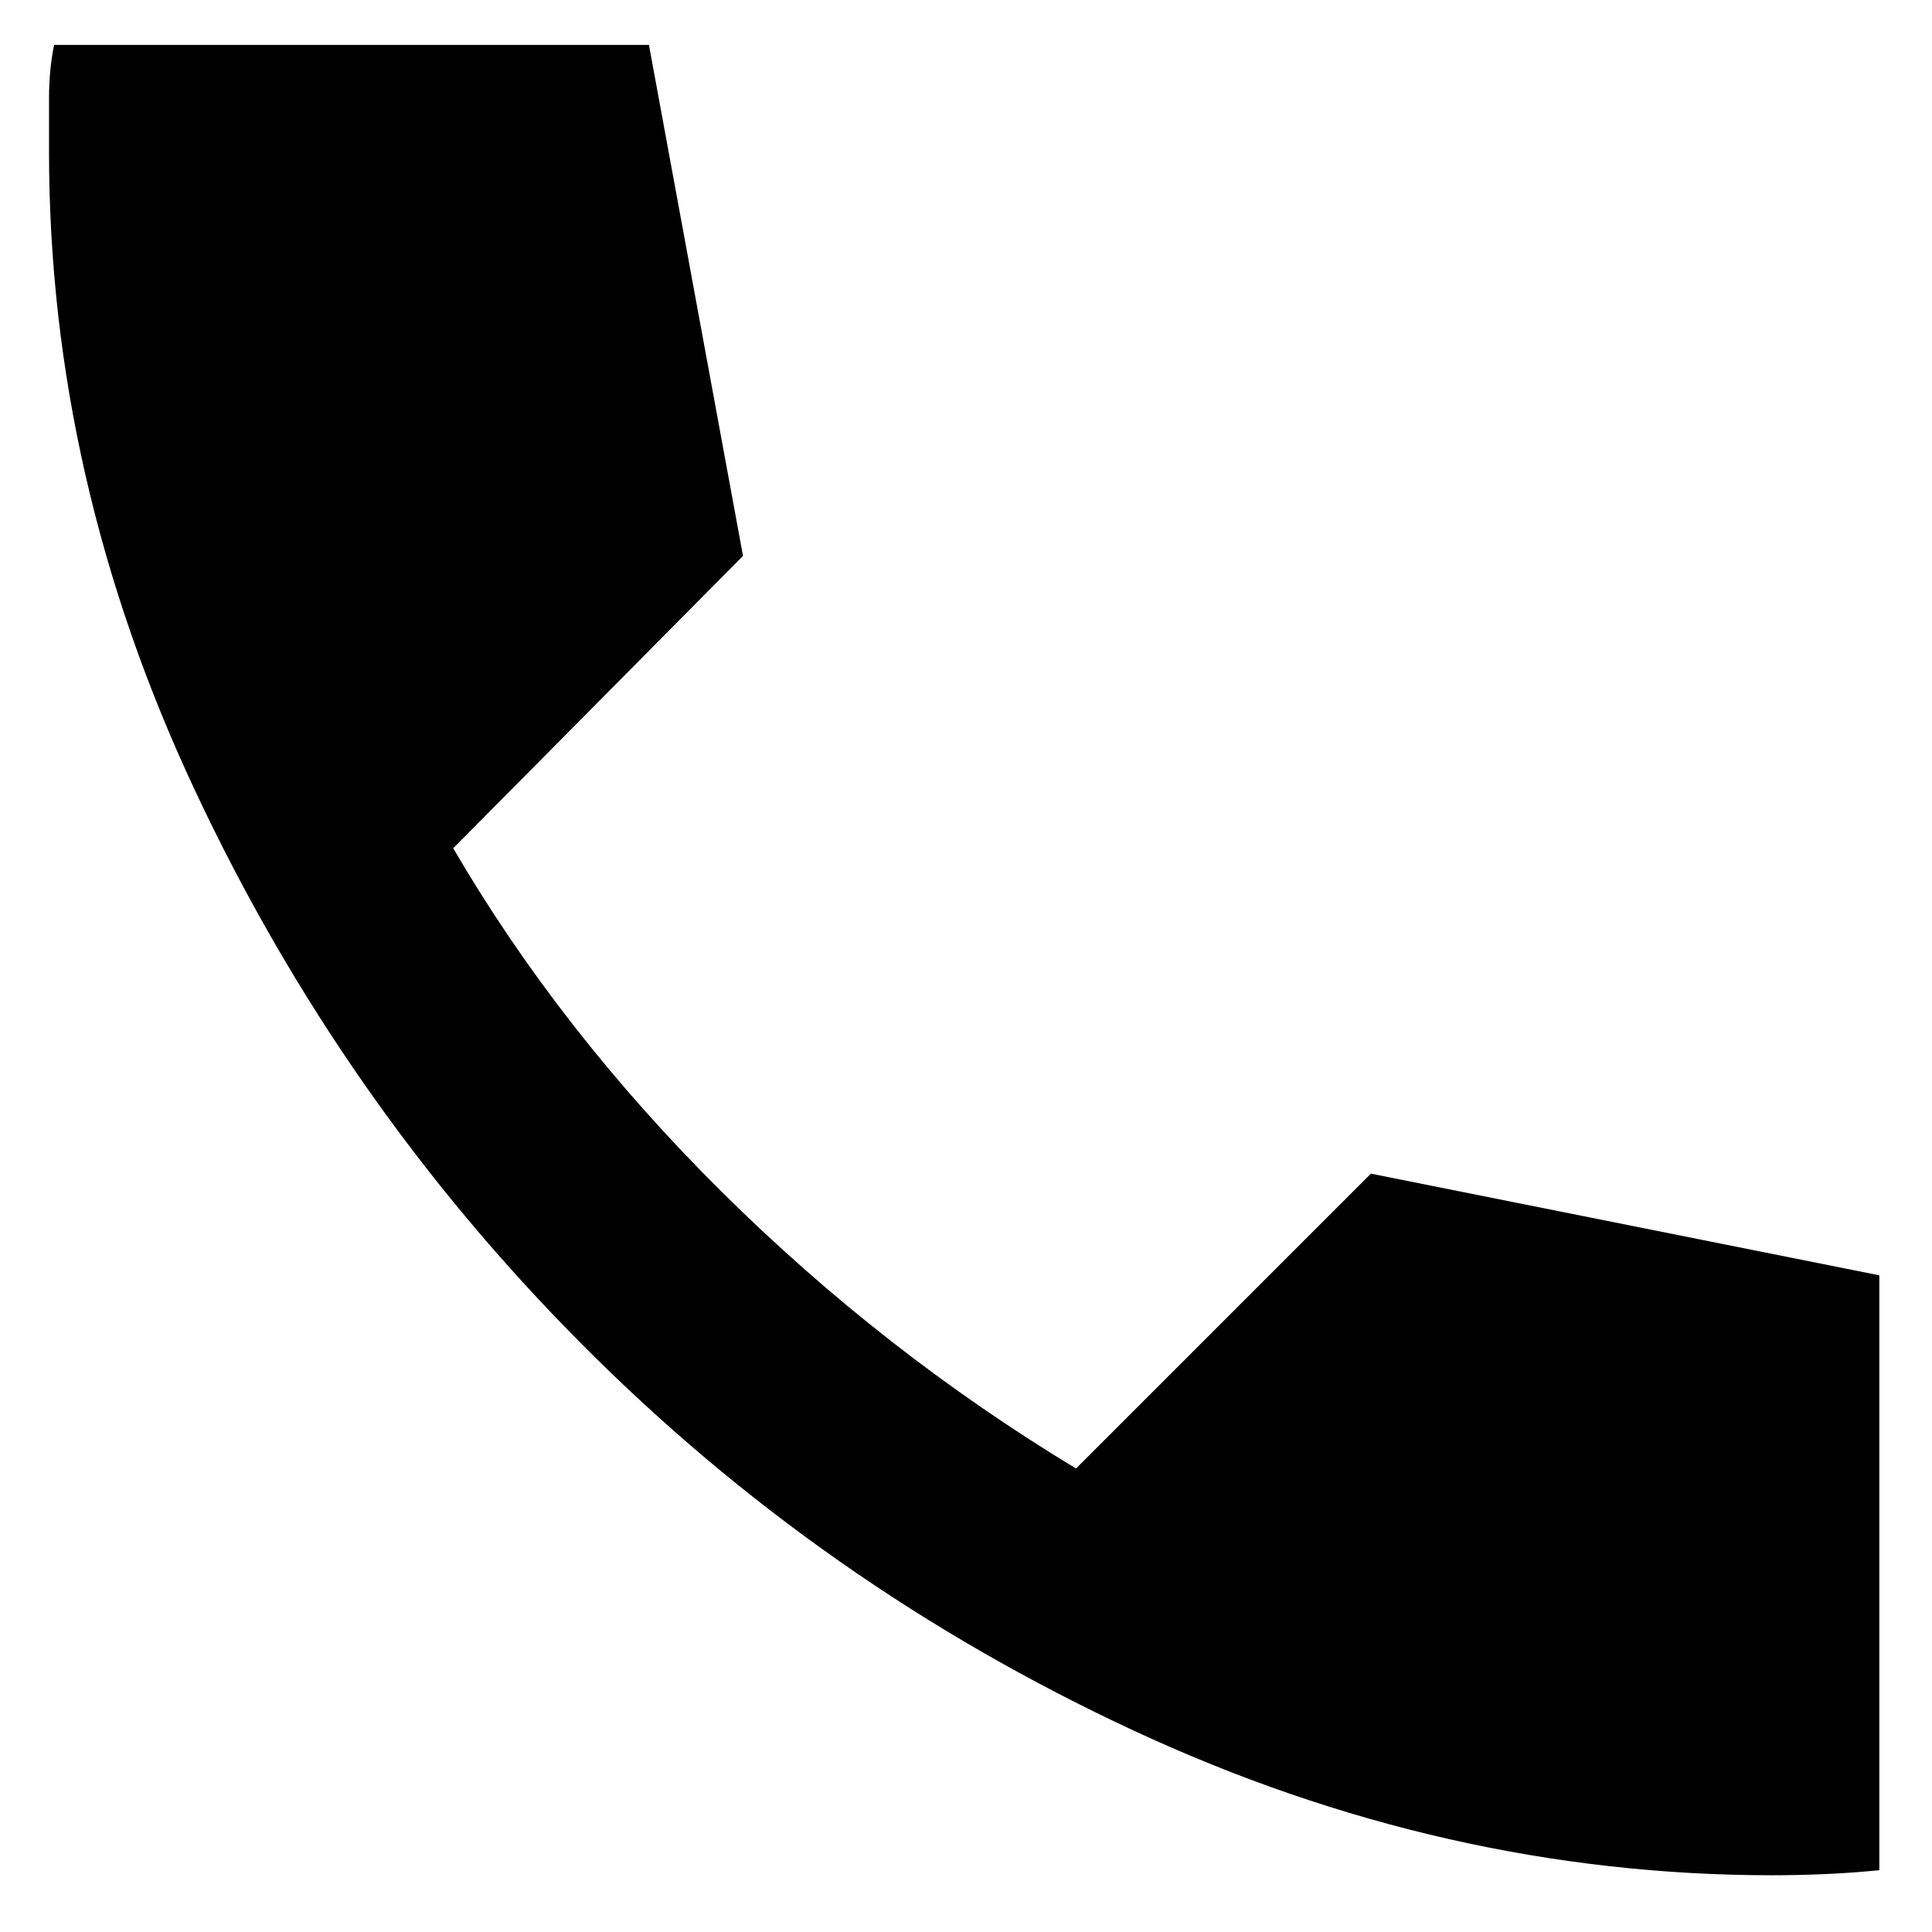 <svg width="19" height="19" viewBox="0 0 19 19" fill="none" xmlns="http://www.w3.org/2000/svg">
<path d="M17.432 18.442C17.598 18.442 17.773 18.438 17.957 18.43C18.14 18.422 18.315 18.409 18.482 18.392V12.542L13.482 11.542L10.582 14.442C9.315 13.676 8.152 12.767 7.094 11.717C6.036 10.667 5.157 9.542 4.457 8.342L7.307 5.467L6.382 0.442H0.532C0.498 0.609 0.482 0.784 0.482 0.967V1.492C0.482 3.642 0.961 5.738 1.92 7.779C2.878 9.821 4.144 11.634 5.72 13.217C7.294 14.801 9.102 16.067 11.144 17.017C13.186 17.967 15.282 18.442 17.432 18.442Z" fill="black"/>
</svg>
